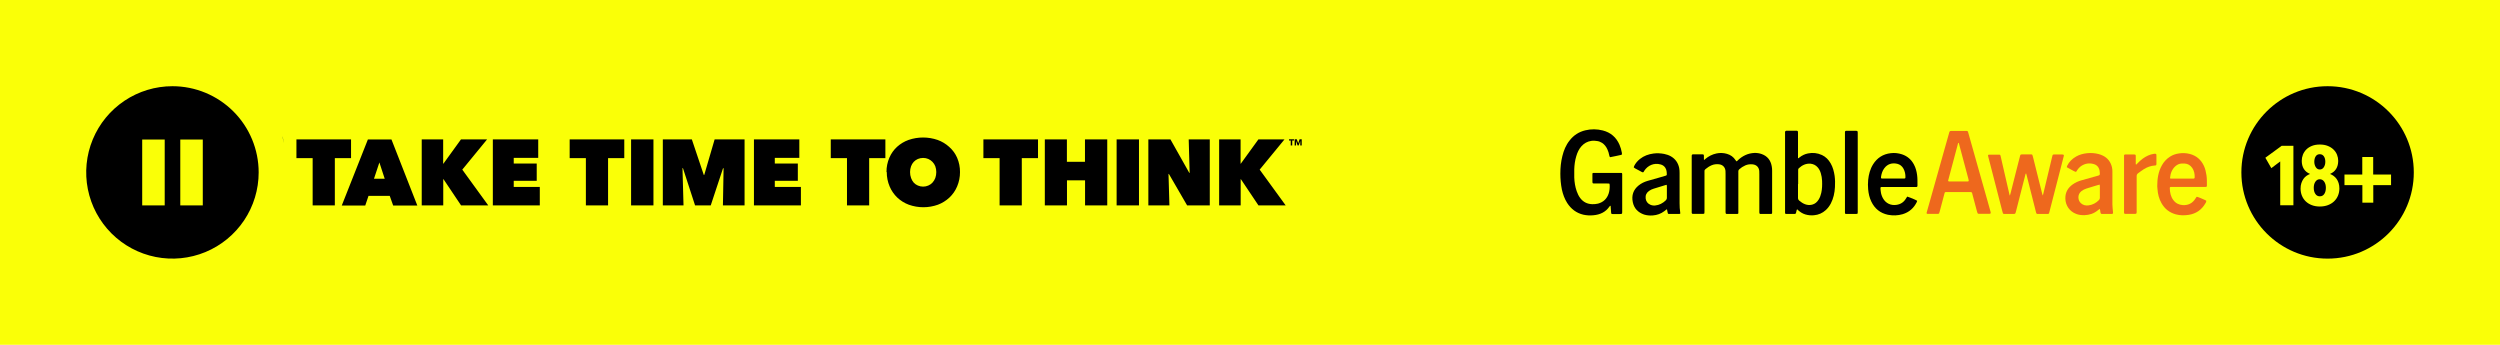 <svg width="290" height="40" viewBox="0 0 290 40" fill="none" xmlns="http://www.w3.org/2000/svg">
<rect width="290" height="40" fill="#FAFF07"/>
<g clip-path="url(#clip0_31376_23275)">
<path d="M32.909 16.526C32.88 16.284 32.835 16.045 32.773 15.81V15.909C32.826 16.183 32.839 16.166 32.899 16.526" fill="#567028"/>
<path d="M23.523 23.83H20.913V16.183H23.523V23.83ZM19.106 23.83H16.495V16.183H19.106V23.83ZM20.003 10C18.024 10 16.09 10.586 14.445 11.685C12.8 12.784 11.518 14.346 10.761 16.173C10.004 18 9.806 20.011 10.192 21.951C10.578 23.891 11.531 25.672 12.93 27.071C14.329 28.47 16.111 29.422 18.051 29.808C19.991 30.194 22.003 29.996 23.83 29.239C25.658 28.482 27.22 27.2 28.32 25.556C29.419 23.911 30.005 21.978 30.005 20C30.005 17.348 28.951 14.804 27.076 12.929C25.2 11.054 22.655 10 20.003 10ZM38.841 23.827H36.267V18.347H34.386V16.173H40.721V18.347H38.841V23.827ZM44.009 18.843L43.382 20.733H44.626L44.009 18.843ZM42.675 16.177H45.409L48.41 23.843H45.609L45.209 22.72H42.748L42.368 23.843H39.644L42.675 16.177ZM51.441 20.777H51.417V23.827H48.92V16.173H51.407V18.993H51.431L53.471 16.173H56.499L53.625 19.677L56.639 23.827H53.485L51.441 20.777ZM57.169 16.173H62.434V18.313H59.593V18.973H62.26V20.973H59.593V21.687H62.617V23.827H57.169V16.173ZM70.536 23.827H67.962V18.347H66.081V16.173H72.416V18.347H70.536V23.827ZM73.206 16.173H75.8V23.827H73.206V16.173ZM79.168 19.503L79.288 23.827H76.887V16.173H80.255L81.639 20.293H81.692L82.896 16.173H86.37V23.827H83.859L83.936 19.523L83.873 19.513L82.445 23.827H80.628L79.221 19.503H79.168ZM87.457 16.173H92.722V18.313H89.877V18.973H92.548V20.973H89.877V21.687H92.905V23.827H87.457V16.173ZM100.824 23.827H98.25V18.347H96.369V16.173H102.704V18.347H100.824V23.827ZM105.568 19.957C105.565 20.192 105.603 20.425 105.682 20.647C105.752 20.846 105.858 21.03 105.995 21.19C106.13 21.334 106.293 21.447 106.475 21.523C106.666 21.607 106.873 21.649 107.082 21.647C107.289 21.649 107.493 21.607 107.682 21.523C107.863 21.446 108.026 21.332 108.162 21.19C108.307 21.032 108.42 20.848 108.496 20.647C108.573 20.425 108.611 20.192 108.609 19.957C108.609 19.73 108.571 19.504 108.496 19.29C108.422 19.096 108.308 18.92 108.162 18.773C108.026 18.632 107.862 18.519 107.682 18.44C107.493 18.359 107.288 18.318 107.082 18.32C106.874 18.319 106.667 18.359 106.475 18.44C106.294 18.517 106.13 18.63 105.995 18.773C105.857 18.923 105.75 19.098 105.682 19.29C105.605 19.504 105.567 19.73 105.568 19.957ZM102.834 19.957C102.827 19.384 102.941 18.816 103.168 18.29C103.372 17.813 103.675 17.384 104.058 17.033C104.445 16.681 104.898 16.409 105.391 16.233C106.484 15.856 107.673 15.856 108.766 16.233C109.258 16.411 109.711 16.683 110.099 17.033C110.497 17.381 110.814 17.813 111.026 18.297C111.253 18.823 111.367 19.391 111.36 19.963C111.363 20.536 111.25 21.103 111.026 21.63C110.821 22.118 110.516 22.558 110.129 22.92C109.743 23.28 109.29 23.561 108.796 23.747C107.705 24.137 106.512 24.137 105.421 23.747C104.926 23.563 104.473 23.282 104.088 22.92C103.706 22.556 103.403 22.116 103.198 21.63C102.974 21.103 102.861 20.536 102.864 19.963M118.528 23.827H115.954V18.347H114.074V16.173H120.409V18.347H118.528V23.827ZM125.867 20.92H123.77V23.827H121.199V16.173H123.76V18.767H125.857V16.173H128.441V23.827H125.867V20.92ZM129.528 16.173H132.122V23.827H129.528V16.173ZM133.209 16.173H135.773L137.957 20.053H138L137.89 16.173H140.334V23.827H137.707L135.589 20.173H135.546L135.653 23.827H133.209V16.173ZM143.938 20.777H143.918V23.827H141.421V16.173H143.908V18.993H143.928L145.972 16.173H148.999L146.122 19.677L149.14 23.827H145.982L143.938 20.777ZM149.9 16.303V16.873H149.726V16.303H149.526V16.157H150.103V16.303H149.9ZM150.83 16.873L150.833 16.367H150.83L150.643 16.873H150.523L150.343 16.367H150.34L150.343 16.873H150.18V16.157H150.427L150.59 16.617H150.593L150.75 16.157H151V16.873H150.83Z" fill="black"/>
</g>
<path d="M197.635 18.554C197.73 18.554 197.767 18.488 197.815 18.441C198.202 18.12 198.627 17.902 199.117 17.799C199.523 17.713 199.929 17.732 200.326 17.846C200.751 17.969 201.081 18.205 201.327 18.583C201.355 18.63 201.383 18.668 201.412 18.706C201.506 18.715 201.534 18.649 201.582 18.602C201.846 18.346 202.139 18.139 202.469 17.988C202.799 17.836 203.139 17.761 203.498 17.742C203.791 17.732 204.083 17.77 204.367 17.874C205.018 18.11 205.396 18.592 205.518 19.273C205.556 19.452 205.566 19.632 205.566 19.811C205.566 21.361 205.566 22.911 205.566 24.46C205.566 24.536 205.566 24.612 205.566 24.687C205.566 24.772 205.518 24.82 205.443 24.82C205.018 24.82 204.603 24.82 204.178 24.82C204.168 24.82 204.15 24.81 204.121 24.791C204.112 24.753 204.093 24.706 204.083 24.649C204.083 24.564 204.083 24.479 204.083 24.404C204.083 23.005 204.083 21.607 204.083 20.208C204.083 20.076 204.083 19.953 204.074 19.821C204.027 19.386 203.744 19.112 203.309 19.065C203.007 19.036 202.724 19.065 202.45 19.188C202.195 19.301 201.959 19.452 201.751 19.641C201.685 19.698 201.648 19.764 201.648 19.858C201.648 19.925 201.648 19.991 201.648 20.066C201.648 21.531 201.648 22.996 201.648 24.46C201.648 24.546 201.648 24.631 201.648 24.706C201.648 24.782 201.61 24.81 201.525 24.82C201.478 24.82 201.43 24.82 201.393 24.82C201.072 24.82 200.741 24.82 200.42 24.82C200.401 24.82 200.392 24.82 200.373 24.82C200.194 24.82 200.175 24.791 200.165 24.602C200.165 24.527 200.165 24.451 200.165 24.375C200.165 22.986 200.165 21.597 200.165 20.208C200.165 20.076 200.165 19.953 200.156 19.821C200.109 19.386 199.835 19.102 199.391 19.055C199.099 19.027 198.825 19.055 198.551 19.169C198.287 19.282 198.06 19.433 197.843 19.613C197.758 19.679 197.711 19.755 197.72 19.868C197.72 19.934 197.72 20 197.72 20.076C197.72 21.541 197.72 23.005 197.72 24.47C197.72 24.555 197.72 24.64 197.711 24.716C197.711 24.763 197.673 24.801 197.626 24.801C197.579 24.801 197.531 24.81 197.494 24.81C197.154 24.81 196.814 24.81 196.474 24.81C196.446 24.81 196.417 24.81 196.38 24.81C196.285 24.801 196.247 24.772 196.238 24.668C196.238 24.612 196.238 24.546 196.238 24.489C196.238 24.281 196.238 24.082 196.238 23.875C196.238 22.022 196.238 20.17 196.238 18.318C196.238 18.233 196.238 18.148 196.238 18.073C196.247 17.94 196.276 17.912 196.408 17.902C196.436 17.902 196.465 17.902 196.502 17.902C196.804 17.902 197.107 17.902 197.409 17.902C197.645 17.902 197.654 17.921 197.654 18.148C197.654 18.262 197.654 18.375 197.654 18.488C197.654 18.507 197.654 18.517 197.673 18.545L197.635 18.554Z" fill="black"/>
<path d="M186.683 21.295C186.589 21.295 186.504 21.285 186.429 21.285C185.957 21.285 185.475 21.285 185.003 21.285C184.729 21.285 184.72 21.285 184.72 21.011C184.72 20.775 184.72 20.539 184.72 20.312C184.72 20.265 184.72 20.218 184.72 20.18C184.72 20.095 184.758 20.057 184.842 20.057C184.899 20.057 184.946 20.057 185.003 20.057C185.966 20.057 186.938 20.057 187.901 20.057C187.958 20.057 188.005 20.057 188.062 20.057C188.137 20.057 188.166 20.095 188.175 20.17C188.175 20.227 188.175 20.293 188.175 20.35C188.175 21.739 188.175 23.128 188.175 24.517C188.175 24.829 188.175 24.829 187.854 24.829C187.637 24.829 187.42 24.829 187.193 24.829C187.146 24.829 187.099 24.829 187.061 24.829C186.929 24.829 186.901 24.791 186.891 24.668C186.872 24.47 186.863 24.262 186.844 24.054C186.844 23.988 186.863 23.922 186.787 23.856C186.759 23.884 186.721 23.912 186.702 23.95C186.249 24.612 185.598 24.905 184.824 24.971C184.437 25.009 184.059 24.99 183.672 24.905C182.86 24.716 182.246 24.243 181.793 23.544C181.491 23.071 181.302 22.542 181.179 21.994C181.057 21.38 181 20.766 181 20.142C181 19.452 181.066 18.772 181.236 18.101C181.397 17.449 181.642 16.835 182.067 16.305C182.539 15.691 183.153 15.294 183.908 15.115C184.578 14.954 185.258 14.964 185.928 15.134C186.844 15.37 187.486 15.928 187.864 16.797C187.996 17.099 188.081 17.411 188.137 17.732C188.147 17.789 188.137 17.855 188.147 17.912C188.109 17.931 188.081 17.959 188.043 17.969C187.618 18.054 187.193 18.167 186.778 18.233C186.693 18.167 186.693 18.091 186.674 18.016C186.627 17.78 186.561 17.543 186.457 17.326C186.315 17.014 186.117 16.75 185.834 16.57C185.664 16.466 185.484 16.39 185.286 16.362C185.06 16.324 184.824 16.305 184.588 16.343C184.134 16.409 183.766 16.617 183.455 16.957C183.153 17.288 182.973 17.695 182.85 18.11C182.699 18.602 182.633 19.112 182.614 19.632C182.605 19.953 182.605 20.265 182.614 20.586C182.633 21.134 182.718 21.673 182.898 22.183C183.001 22.467 183.124 22.741 183.313 22.986C183.662 23.44 184.125 23.667 184.701 23.686C184.927 23.686 185.154 23.676 185.371 23.619C185.994 23.449 186.41 23.052 186.608 22.438C186.712 22.108 186.74 21.777 186.721 21.427C186.721 21.399 186.712 21.37 186.693 21.314L186.683 21.295Z" fill="black"/>
<path d="M233.152 22.674C233.181 22.57 233.209 22.485 233.228 22.41C233.445 21.55 233.662 20.7 233.879 19.84C234.021 19.301 234.153 18.753 234.295 18.214C234.295 18.177 234.313 18.139 234.323 18.101C234.37 17.931 234.389 17.912 234.559 17.912C234.889 17.912 235.22 17.912 235.56 17.912C235.588 17.912 235.616 17.912 235.654 17.912C235.711 17.912 235.758 17.95 235.767 18.006C235.796 18.091 235.815 18.177 235.843 18.271C236.192 19.66 236.532 21.04 236.881 22.429C236.9 22.495 236.919 22.57 236.957 22.684C236.985 22.599 237.004 22.561 237.014 22.514C237.297 21.314 237.58 20.114 237.873 18.923C237.929 18.677 237.986 18.422 238.052 18.177C238.062 18.129 238.08 18.073 238.09 18.025C238.109 17.959 238.156 17.931 238.222 17.921C238.26 17.921 238.298 17.921 238.335 17.921C238.619 17.921 238.911 17.921 239.194 17.921C239.261 17.921 239.327 17.921 239.383 17.959C239.43 18.025 239.402 18.091 239.383 18.158C239.298 18.479 239.213 18.8 239.138 19.121C238.722 20.747 238.298 22.372 237.882 23.997C237.826 24.215 237.769 24.432 237.712 24.659C237.674 24.791 237.646 24.82 237.505 24.82C237.136 24.82 236.768 24.82 236.39 24.82C236.258 24.82 236.23 24.791 236.183 24.649C236.117 24.423 236.069 24.196 236.013 23.969C235.701 22.75 235.399 21.541 235.088 20.322C235.069 20.255 235.05 20.199 235.031 20.123C234.955 20.142 234.955 20.208 234.946 20.255C234.842 20.662 234.738 21.059 234.634 21.465C234.37 22.485 234.106 23.515 233.851 24.536C233.775 24.82 233.775 24.82 233.483 24.82C233.199 24.82 232.907 24.82 232.624 24.82C232.567 24.82 232.52 24.82 232.463 24.82C232.397 24.82 232.35 24.782 232.331 24.716C232.303 24.631 232.274 24.546 232.255 24.451C231.925 23.156 231.594 21.862 231.255 20.567C231.056 19.783 230.849 18.999 230.65 18.224C230.631 18.148 230.603 18.063 230.613 17.969C230.66 17.959 230.707 17.94 230.764 17.94C231.122 17.94 231.491 17.94 231.849 17.94C232.019 17.94 232.038 17.959 232.076 18.129C232.189 18.621 232.303 19.112 232.416 19.613C232.624 20.529 232.831 21.437 233.048 22.353C233.077 22.457 233.077 22.57 233.152 22.703V22.674Z" fill="#EE681D"/>
<path d="M223.503 24.772C223.466 24.697 223.503 24.621 223.522 24.555C223.636 24.158 223.749 23.752 223.862 23.355C224.438 21.295 225.014 19.235 225.599 17.184C225.769 16.598 225.93 16.003 226.1 15.417C226.1 15.398 226.109 15.37 226.119 15.351C226.166 15.219 226.185 15.2 226.326 15.19C226.373 15.19 226.421 15.19 226.458 15.19C226.959 15.19 227.459 15.19 227.95 15.19C228.016 15.19 228.082 15.19 228.158 15.19C228.214 15.19 228.262 15.219 228.281 15.275C228.299 15.323 228.318 15.379 228.328 15.427C228.715 16.797 229.102 18.177 229.489 19.547C229.848 20.822 230.216 22.108 230.575 23.383C230.688 23.771 230.792 24.158 230.896 24.536C230.896 24.564 230.915 24.593 230.915 24.621C230.943 24.744 230.915 24.791 230.782 24.801C230.735 24.801 230.688 24.801 230.65 24.801C230.329 24.801 230.018 24.801 229.697 24.801C229.64 24.801 229.593 24.801 229.536 24.801C229.451 24.801 229.395 24.753 229.376 24.668C229.366 24.621 229.347 24.564 229.328 24.517C229.159 23.865 228.979 23.223 228.809 22.57C228.809 22.542 228.79 22.514 228.79 22.485C228.734 22.287 228.724 22.287 228.526 22.278C228.356 22.278 228.177 22.278 228.007 22.278C227.336 22.278 226.666 22.278 225.996 22.278C225.939 22.278 225.892 22.278 225.835 22.278C225.599 22.278 225.599 22.278 225.543 22.504C225.363 23.166 225.184 23.837 225.014 24.498C224.995 24.574 224.976 24.64 224.948 24.716C224.929 24.772 224.882 24.801 224.825 24.81C224.778 24.81 224.731 24.81 224.693 24.81C224.363 24.81 224.032 24.81 223.692 24.81C223.626 24.81 223.551 24.82 223.494 24.772H223.503ZM225.996 21.011C226.071 21.068 226.166 21.049 226.26 21.049C226.883 21.049 227.497 21.049 228.12 21.049C228.167 21.049 228.214 21.049 228.252 21.049C228.29 21.049 228.337 21.021 228.375 21.011C228.375 20.87 228.328 20.747 228.299 20.624C228.016 19.566 227.733 18.507 227.45 17.449C227.384 17.203 227.318 16.948 227.251 16.702C227.242 16.655 227.251 16.589 227.166 16.57C227.157 16.598 227.138 16.617 227.129 16.646C226.751 18.073 226.364 19.509 225.986 20.936C225.986 20.955 225.986 20.983 225.996 21.011Z" fill="#EE681D"/>
<path d="M207.123 15.209C207.189 15.153 207.265 15.162 207.34 15.162C207.661 15.162 207.992 15.162 208.313 15.162C208.549 15.162 208.568 15.181 208.568 15.427C208.568 16.315 208.568 17.213 208.568 18.101C208.568 18.186 208.568 18.262 208.568 18.347C208.653 18.366 208.69 18.309 208.728 18.271C209.021 18.035 209.351 17.874 209.719 17.799C210.276 17.685 210.815 17.742 211.334 17.978C211.787 18.186 212.117 18.526 212.363 18.961C212.618 19.405 212.741 19.896 212.816 20.397C212.873 20.832 212.882 21.267 212.854 21.711C212.816 22.372 212.684 23.015 212.372 23.61C212.221 23.893 212.032 24.149 211.796 24.366C211.4 24.725 210.947 24.924 210.409 24.971C210.078 24.999 209.748 24.971 209.427 24.876C209.115 24.782 208.851 24.621 208.605 24.404C208.558 24.366 208.52 24.328 208.464 24.271C208.445 24.309 208.426 24.338 208.417 24.366C208.398 24.432 208.388 24.498 208.369 24.564C208.313 24.82 208.313 24.82 208.058 24.82C207.812 24.82 207.557 24.82 207.312 24.82C207.255 24.82 207.208 24.82 207.151 24.81C207.104 24.81 207.067 24.772 207.067 24.716C207.067 24.631 207.067 24.546 207.067 24.47C207.067 23.1 207.067 21.739 207.067 20.369C207.067 18.744 207.067 17.118 207.067 15.502C207.067 15.408 207.048 15.304 207.095 15.219L207.123 15.209ZM208.568 21.342C208.568 21.399 208.568 21.446 208.568 21.503C208.568 21.985 208.568 22.467 208.568 22.948C208.568 23.081 208.605 23.175 208.709 23.27C208.917 23.449 209.144 23.601 209.398 23.695C209.663 23.79 209.927 23.808 210.201 23.742C210.541 23.657 210.786 23.44 210.966 23.147C211.117 22.911 211.202 22.646 211.268 22.372C211.372 21.909 211.381 21.446 211.362 20.974C211.353 20.671 211.296 20.369 211.211 20.085C211.136 19.84 211.022 19.603 210.852 19.414C210.635 19.159 210.352 19.027 210.031 18.989C209.493 18.942 209.049 19.159 208.662 19.518C208.605 19.566 208.587 19.632 208.587 19.698C208.587 19.755 208.587 19.821 208.587 19.877C208.587 20.369 208.587 20.86 208.587 21.352L208.568 21.342Z" fill="black"/>
<path d="M194.897 24.801C194.85 24.801 194.793 24.82 194.737 24.82C194.378 24.82 194.029 24.82 193.67 24.82C193.642 24.82 193.613 24.82 193.576 24.82C193.519 24.82 193.472 24.782 193.462 24.725C193.443 24.649 193.434 24.574 193.415 24.508C193.396 24.432 193.387 24.366 193.368 24.271C193.321 24.3 193.283 24.309 193.255 24.338C193.188 24.385 193.122 24.442 193.056 24.498C192.669 24.791 192.225 24.952 191.735 24.99C191.385 25.018 191.036 24.99 190.705 24.886C190.007 24.64 189.554 24.177 189.403 23.449C189.242 22.674 189.459 22.013 190.082 21.512C190.394 21.257 190.743 21.096 191.121 20.983C191.536 20.86 191.961 20.737 192.386 20.624C192.622 20.558 192.867 20.492 193.103 20.416C193.151 20.397 193.207 20.388 193.255 20.369C193.311 20.35 193.349 20.312 193.349 20.255C193.349 19.972 193.33 19.698 193.17 19.452C193.037 19.254 192.849 19.131 192.622 19.074C191.867 18.866 191.149 19.178 190.734 19.811C190.696 19.877 190.677 19.953 190.583 20C190.46 19.972 190.347 19.896 190.233 19.83C190.111 19.764 189.988 19.707 189.875 19.641C189.761 19.575 189.629 19.528 189.516 19.424C189.525 19.377 189.535 19.32 189.554 19.273C189.714 18.942 189.95 18.668 190.233 18.441C190.696 18.073 191.225 17.884 191.81 17.808C192.225 17.751 192.641 17.78 193.047 17.855C193.321 17.912 193.585 17.997 193.83 18.139C194.35 18.441 194.661 18.895 194.784 19.48C194.822 19.669 194.831 19.868 194.831 20.066C194.831 21.238 194.831 22.41 194.831 23.582C194.831 23.941 194.85 24.309 194.907 24.668C194.907 24.706 194.907 24.744 194.907 24.782C194.907 24.791 194.897 24.81 194.878 24.838L194.897 24.801ZM193.349 21.437C193.283 21.446 193.245 21.456 193.207 21.465C192.745 21.607 192.282 21.748 191.819 21.89C191.631 21.947 191.451 22.032 191.291 22.145C190.998 22.353 190.856 22.637 190.894 23.005C190.932 23.355 191.121 23.61 191.442 23.752C191.621 23.827 191.801 23.856 191.999 23.837C192.471 23.79 192.877 23.582 193.217 23.251C193.311 23.156 193.368 23.052 193.358 22.911C193.358 22.476 193.358 22.051 193.358 21.616C193.358 21.569 193.349 21.512 193.339 21.437H193.349Z" fill="black"/>
<path d="M243.575 24.224C243.481 24.3 243.414 24.347 243.348 24.394C242.895 24.772 242.367 24.942 241.781 24.961C241.451 24.961 241.13 24.933 240.828 24.81C240.072 24.527 239.6 23.837 239.581 23.034C239.563 22.315 239.874 21.786 240.45 21.38C240.752 21.163 241.092 21.021 241.451 20.917C242.055 20.747 242.659 20.577 243.263 20.407C243.282 20.407 243.292 20.407 243.311 20.397C243.584 20.322 243.594 20.312 243.575 20.019C243.575 19.934 243.556 19.849 243.547 19.773C243.462 19.367 243.216 19.112 242.82 19.017C242.348 18.895 241.894 18.961 241.47 19.225C241.243 19.367 241.064 19.566 240.922 19.792C240.894 19.84 240.856 19.887 240.818 19.944C240.61 19.887 240.441 19.773 240.261 19.679C240.091 19.594 239.921 19.49 239.742 19.395C239.761 19.339 239.77 19.282 239.789 19.235C240.016 18.762 240.374 18.422 240.828 18.158C241.224 17.931 241.658 17.817 242.121 17.77C242.565 17.723 242.999 17.761 243.424 17.865C243.603 17.912 243.783 17.978 243.953 18.063C244.519 18.347 244.849 18.81 244.991 19.414C245.029 19.603 245.048 19.783 245.038 19.981C245.038 21.229 245.038 22.476 245.038 23.723C245.038 24.007 245.086 24.29 245.104 24.583C245.104 24.621 245.114 24.659 245.114 24.697C245.114 24.753 245.086 24.801 245.029 24.81C244.972 24.81 244.925 24.82 244.868 24.82C244.557 24.82 244.245 24.82 243.943 24.82C243.924 24.82 243.915 24.82 243.896 24.82C243.707 24.82 243.688 24.801 243.65 24.621C243.632 24.536 243.622 24.46 243.613 24.375C243.613 24.338 243.594 24.309 243.575 24.234V24.224ZM243.547 21.418C243.443 21.446 243.377 21.465 243.301 21.484C243.16 21.522 243.027 21.569 242.886 21.607C242.603 21.692 242.31 21.786 242.027 21.871C241.809 21.937 241.611 22.041 241.432 22.183C240.95 22.57 241.035 23.251 241.375 23.563C241.63 23.799 241.932 23.865 242.253 23.827C242.735 23.771 243.141 23.553 243.481 23.204C243.556 23.128 243.584 23.043 243.584 22.939C243.584 22.485 243.584 22.032 243.584 21.578C243.584 21.531 243.566 21.474 243.556 21.399L243.547 21.418Z" fill="#EE681D"/>
<path d="M221.275 22.816C221.464 22.863 222.22 23.175 222.389 23.289C222.38 23.336 222.371 23.383 222.352 23.43C222.002 24.139 221.464 24.621 220.7 24.848C220.142 25.009 219.567 25.027 219 24.914C218.103 24.725 217.461 24.196 217.074 23.383C216.857 22.939 216.753 22.457 216.706 21.966C216.668 21.607 216.678 21.238 216.706 20.879C216.772 20.236 216.933 19.613 217.282 19.055C217.754 18.309 218.434 17.874 219.312 17.77C219.765 17.713 220.199 17.761 220.633 17.902C221.257 18.11 221.719 18.517 222.021 19.093C222.22 19.462 222.323 19.868 222.38 20.274C222.437 20.681 222.427 21.087 222.427 21.493C222.427 21.512 222.427 21.522 222.427 21.541C222.418 21.654 222.389 21.692 222.276 21.692C222.201 21.692 222.125 21.692 222.05 21.692C220.86 21.692 219.661 21.692 218.471 21.692C218.396 21.692 218.32 21.692 218.245 21.692C218.169 21.692 218.132 21.739 218.132 21.805C218.132 21.937 218.15 22.079 218.169 22.211C218.198 22.485 218.283 22.741 218.415 22.986C218.755 23.61 219.368 23.865 220.01 23.761C220.492 23.686 220.851 23.44 221.096 23.024C221.134 22.958 221.181 22.901 221.219 22.835C221.219 22.826 221.238 22.816 221.266 22.797L221.275 22.816ZM218.188 20.662C218.283 20.728 218.368 20.709 218.462 20.709C219.217 20.709 219.973 20.709 220.728 20.709C220.784 20.709 220.832 20.709 220.888 20.709C220.992 20.709 221.03 20.671 221.03 20.567C221.039 20.218 220.973 19.877 220.803 19.566C220.643 19.273 220.397 19.074 220.076 18.999C219.463 18.857 218.943 19.036 218.585 19.509C218.358 19.802 218.254 20.151 218.198 20.511C218.198 20.558 218.198 20.614 218.198 20.662H218.188Z" fill="black"/>
<path d="M254.838 22.826C254.989 22.854 255.537 23.081 255.829 23.223C255.867 23.241 255.905 23.27 255.933 23.298C255.933 23.412 255.886 23.487 255.839 23.563C255.405 24.328 254.753 24.791 253.885 24.924C253.384 24.999 252.893 24.999 252.402 24.867C251.666 24.668 251.109 24.234 250.731 23.563C250.448 23.062 250.306 22.514 250.269 21.947C250.269 21.834 250.24 21.72 250.24 21.607C250.24 20.756 250.354 19.934 250.779 19.178C251.005 18.772 251.317 18.432 251.713 18.177C252.034 17.969 252.374 17.855 252.752 17.799C253.177 17.732 253.592 17.751 254.007 17.855C254.782 18.054 255.329 18.536 255.66 19.254C255.82 19.603 255.896 19.972 255.952 20.34C256.009 20.709 255.999 21.078 255.999 21.446C255.999 21.484 255.999 21.522 255.999 21.559C255.99 21.645 255.952 21.682 255.867 21.682C255.792 21.682 255.716 21.682 255.641 21.682C254.451 21.682 253.271 21.682 252.081 21.682C252.015 21.682 251.949 21.682 251.874 21.682C251.723 21.682 251.694 21.711 251.694 21.852C251.713 22.344 251.808 22.816 252.11 23.213C252.374 23.572 252.742 23.752 253.167 23.79C253.819 23.837 254.328 23.591 254.678 23.024C254.715 22.967 254.753 22.911 254.791 22.854C254.791 22.845 254.81 22.835 254.838 22.816V22.826ZM251.742 20.69C251.808 20.737 251.883 20.718 251.959 20.718C252.742 20.718 253.526 20.718 254.309 20.718C254.357 20.718 254.404 20.718 254.442 20.718C254.536 20.718 254.574 20.681 254.583 20.577C254.593 20.18 254.527 19.811 254.3 19.48C254.083 19.169 253.79 18.989 253.413 18.97C253.299 18.97 253.186 18.97 253.073 18.97C252.799 18.98 252.563 19.093 252.355 19.273C251.94 19.641 251.77 20.123 251.723 20.652C251.723 20.662 251.732 20.681 251.742 20.7V20.69Z" fill="#EE681D"/>
<path d="M215.45 24.801C215.375 24.801 215.309 24.82 215.242 24.82C214.912 24.82 214.582 24.82 214.251 24.82C214.213 24.82 214.176 24.82 214.138 24.82C214.053 24.81 214.015 24.772 214.015 24.687C214.015 24.631 214.015 24.564 214.015 24.508C214.015 21.503 214.015 18.498 214.015 15.493C214.015 15.436 214.015 15.389 214.015 15.332C214.025 15.209 214.053 15.181 214.185 15.171C214.223 15.171 214.261 15.171 214.298 15.171C214.61 15.171 214.921 15.171 215.224 15.171C215.28 15.171 215.346 15.171 215.403 15.19C215.45 15.19 215.478 15.228 215.488 15.285C215.488 15.332 215.497 15.379 215.497 15.417C215.497 15.512 215.497 15.597 215.497 15.691C215.497 18.592 215.497 21.493 215.497 24.394C215.497 24.479 215.497 24.564 215.497 24.64C215.497 24.697 215.478 24.753 215.46 24.82L215.45 24.801Z" fill="black"/>
<path d="M250.118 17.865C250.118 17.912 250.146 17.969 250.146 18.025C250.146 18.347 250.146 18.658 250.146 18.98C250.146 19.017 250.146 19.055 250.137 19.093C250.137 19.14 250.099 19.178 250.052 19.188C250.023 19.188 249.995 19.197 249.967 19.197C249.495 19.225 249.07 19.386 248.673 19.632C248.447 19.773 248.23 19.953 248.012 20.104C247.89 20.189 247.852 20.303 247.852 20.454C247.852 21.087 247.852 21.72 247.852 22.353C247.852 23.034 247.852 23.714 247.852 24.394C247.852 24.451 247.852 24.498 247.852 24.555C247.852 24.782 247.833 24.81 247.606 24.81C247.285 24.81 246.955 24.81 246.634 24.81C246.606 24.81 246.577 24.81 246.54 24.81C246.426 24.801 246.398 24.772 246.389 24.659C246.389 24.602 246.389 24.555 246.389 24.498C246.389 22.41 246.389 20.331 246.389 18.243C246.389 18.177 246.389 18.11 246.389 18.035C246.389 17.959 246.436 17.931 246.502 17.921C246.521 17.921 246.549 17.921 246.568 17.921C246.898 17.921 247.229 17.921 247.569 17.921C247.71 17.921 247.748 17.959 247.748 18.101C247.748 18.299 247.748 18.498 247.748 18.687C247.748 18.791 247.748 18.895 247.748 19.008C247.748 19.036 247.758 19.065 247.767 19.093C247.861 19.074 247.899 18.999 247.946 18.951C248.145 18.753 248.343 18.554 248.569 18.394C248.957 18.12 249.372 17.912 249.844 17.846C249.929 17.836 250.004 17.817 250.108 17.865H250.118Z" fill="#EE681D"/>
<path d="M270 10C275.525 10 280 14.478 280 20C280 25.522 275.522 30 270 30C264.478 30 260 25.522 260 20C260 14.478 264.478 10 270 10ZM269.099 16.765C268.749 16.765 268.44 16.819 268.178 16.926C267.915 17.032 267.697 17.175 267.524 17.35C267.352 17.524 267.221 17.727 267.134 17.953C267.046 18.18 267.003 18.415 267.003 18.655C267.003 19.024 267.085 19.339 267.246 19.596C267.41 19.852 267.642 20.044 267.948 20.167V20.186C267.812 20.24 267.68 20.311 267.549 20.401C267.418 20.491 267.303 20.609 267.202 20.751C267.101 20.893 267.022 21.057 266.959 21.243C266.896 21.429 266.866 21.636 266.866 21.871C266.866 22.169 266.918 22.445 267.021 22.699C267.125 22.953 267.274 23.175 267.465 23.358C267.656 23.541 267.891 23.688 268.167 23.795C268.443 23.901 268.752 23.956 269.096 23.956C269.445 23.956 269.762 23.901 270.041 23.795C270.319 23.688 270.557 23.544 270.751 23.358C270.947 23.173 271.102 22.948 271.205 22.699C271.312 22.448 271.366 22.172 271.369 21.869C271.369 21.634 271.339 21.423 271.281 21.24C271.224 21.057 271.145 20.893 271.044 20.754C270.943 20.615 270.825 20.497 270.696 20.404C270.568 20.311 270.434 20.237 270.298 20.186V20.167C270.596 20.041 270.828 19.852 270.989 19.596C271.15 19.339 271.232 19.024 271.232 18.655C271.232 18.415 271.186 18.18 271.096 17.953C271.006 17.727 270.869 17.524 270.691 17.35C270.514 17.175 270.289 17.032 270.024 16.926C269.757 16.819 269.448 16.765 269.099 16.765ZM262.781 18.298L263.473 19.506L264.506 18.727V23.811H266.035V16.915H264.672L262.781 18.298ZM274.024 20.246H271.959V21.473H274.035V23.508H275.301V21.473H277.363V20.246H275.29V18.21H274.024V20.246ZM269.096 20.792C269.303 20.792 269.473 20.883 269.606 21.071C269.735 21.257 269.801 21.495 269.801 21.787C269.801 22.074 269.74 22.308 269.62 22.494C269.5 22.68 269.325 22.773 269.099 22.773C268.877 22.773 268.705 22.68 268.582 22.494C268.456 22.308 268.397 22.074 268.396 21.787C268.396 21.495 268.459 21.257 268.59 21.071C268.718 20.886 268.888 20.792 269.096 20.792ZM269.093 17.888C269.3 17.888 269.459 17.97 269.571 18.137C269.683 18.303 269.737 18.511 269.737 18.765C269.737 18.997 269.683 19.205 269.568 19.388C269.454 19.571 269.298 19.661 269.096 19.661C268.899 19.661 268.745 19.571 268.628 19.388C268.516 19.207 268.459 19 268.459 18.765C268.459 18.511 268.514 18.303 268.62 18.137C268.727 17.97 268.885 17.888 269.093 17.888Z" fill="black"/>
<defs>
<clipPath id="clip0_31376_23275">
<rect width="141" height="20" fill="white" transform="translate(10 10)"/>
</clipPath>
</defs>
</svg>

